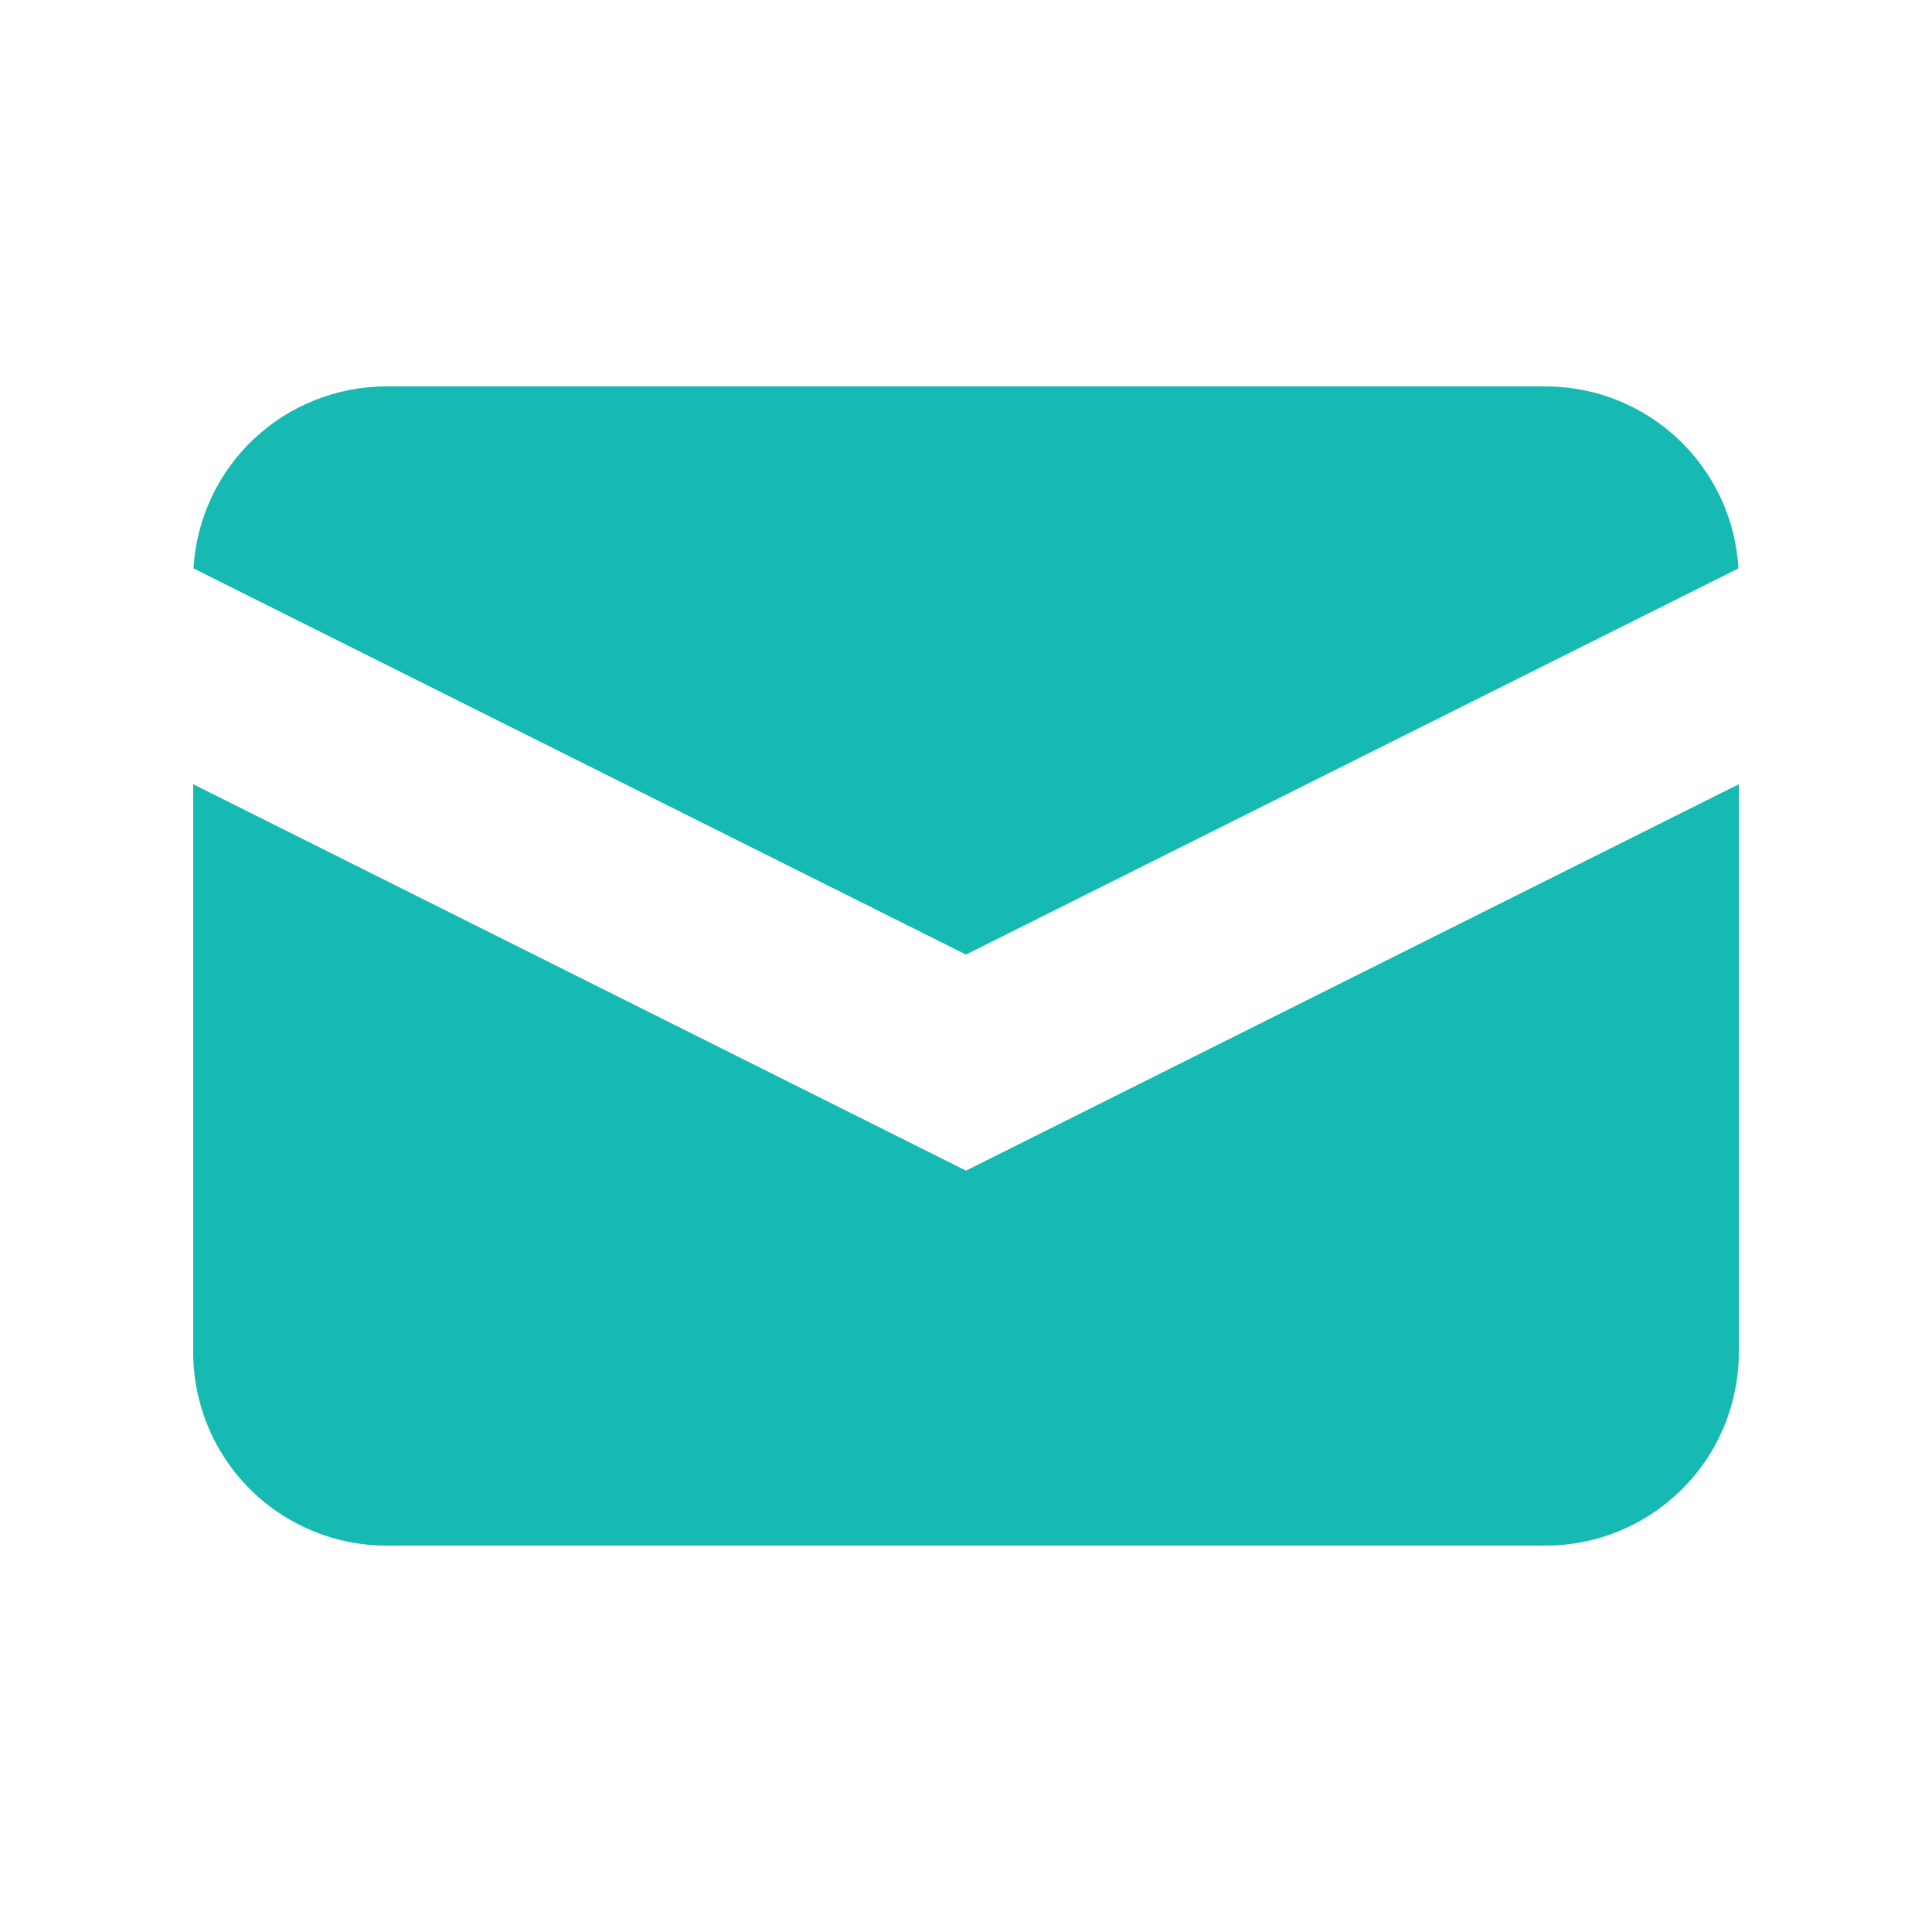 <svg xmlns="http://www.w3.org/2000/svg" width="24" height="24" viewBox="0 0 24 24" fill="none">
<path d="M2.403 7.061L12 11.858L21.596 7.061C21.561 6.449 21.293 5.874 20.847 5.454C20.402 5.034 19.812 4.8 19.2 4.8H4.8C4.187 4.8 3.598 5.034 3.152 5.454C2.707 5.874 2.439 6.449 2.403 7.061Z" fill="#17BAB3"/>
<path d="M21.6 9.742L12 14.542L2.4 9.742V16.8C2.4 17.437 2.653 18.047 3.103 18.497C3.553 18.947 4.164 19.2 4.8 19.2H19.2C19.837 19.2 20.447 18.947 20.897 18.497C21.348 18.047 21.6 17.437 21.6 16.8V9.742Z" fill="#17BAB3"/>
</svg>